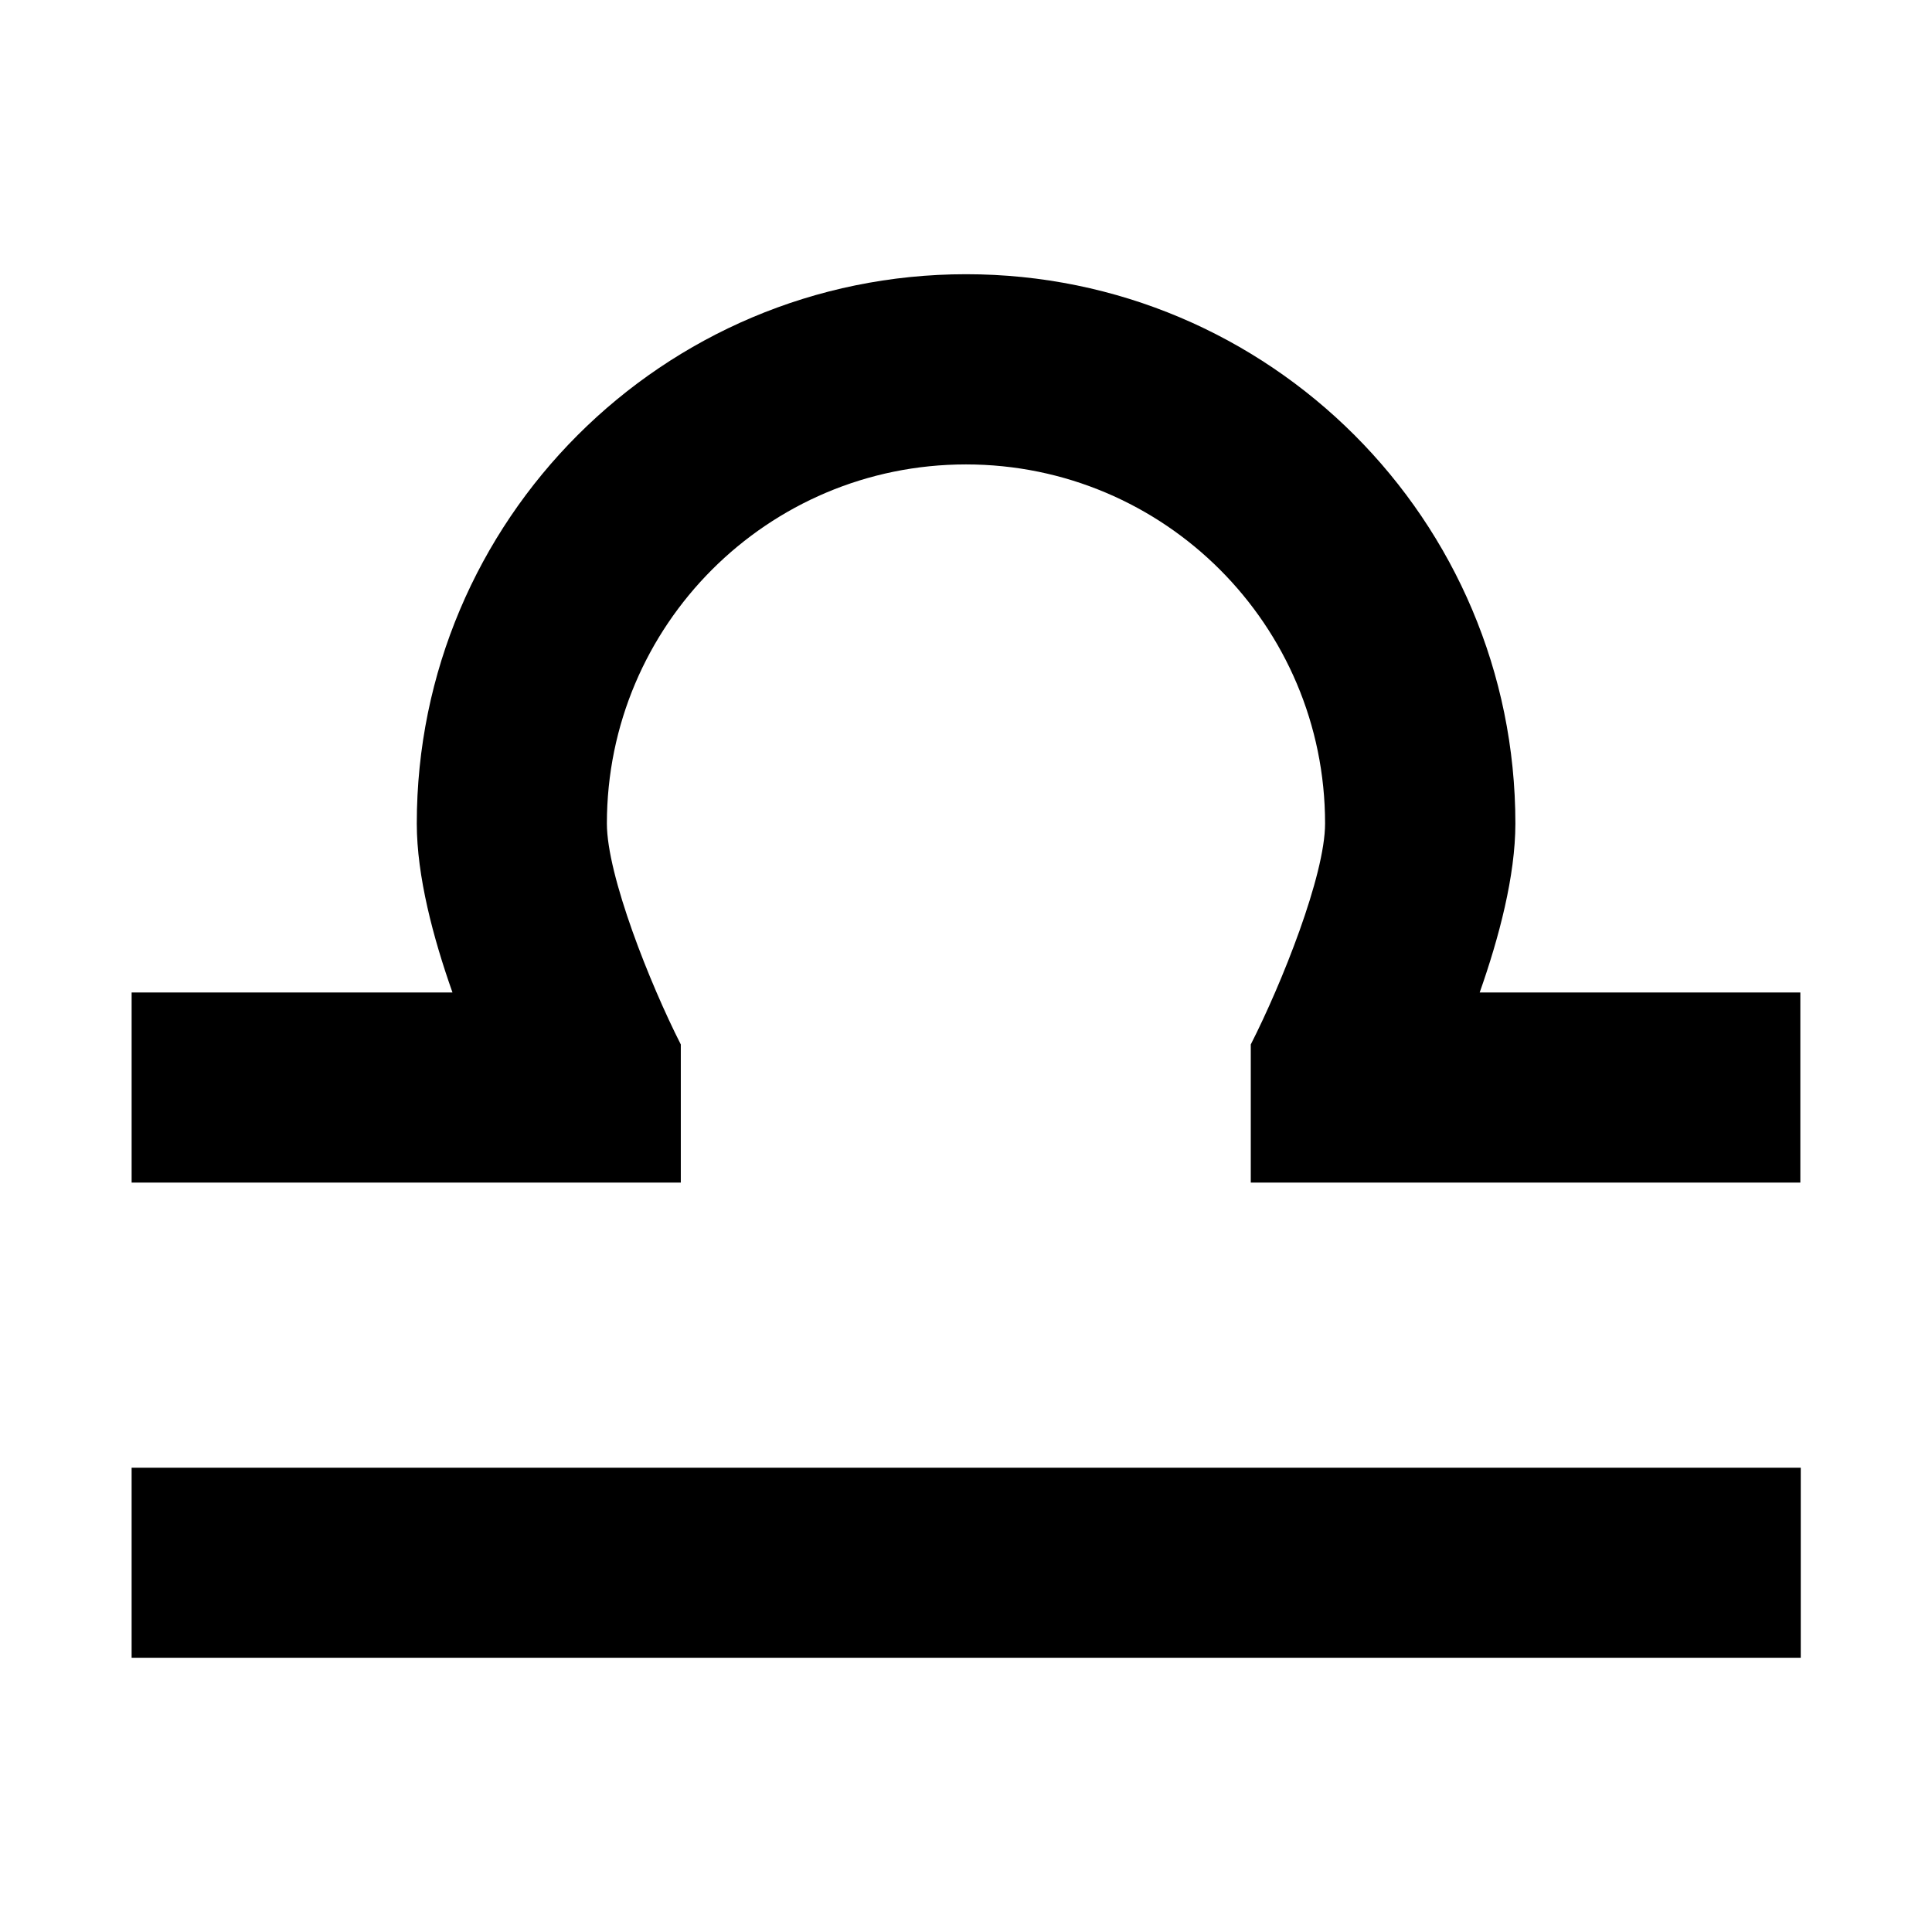 <?xml version="1.0" encoding="UTF-8"?>
<!-- Uploaded to: SVG Repo, www.svgrepo.com, Generator: SVG Repo Mixer Tools -->
<svg fill="#000000" width="800px" height="800px" version="1.1" viewBox="144 144 512 512" xmlns="http://www.w3.org/2000/svg">
 <path d="m178.88 532.95h442.34v50.379h-442.34zm357.24-125.93h84.988v50.383h-145.64v-36.609c8.172-16.039 19.691-44.812 19.691-58.555 0-52.559-42.609-95.164-95.164-95.164-52.559 0-95.164 42.605-95.164 95.164 0 13.828 11.461 42.57 19.59 58.555v36.609h-145.54v-50.383h85.031c-5.121-14.469-9.461-30.855-9.461-44.781 0-80.395 65.172-145.57 145.57-145.57s145.57 65.172 145.57 145.57c0 13.867-4.34 30.27-9.461 44.781z"/>
</svg>